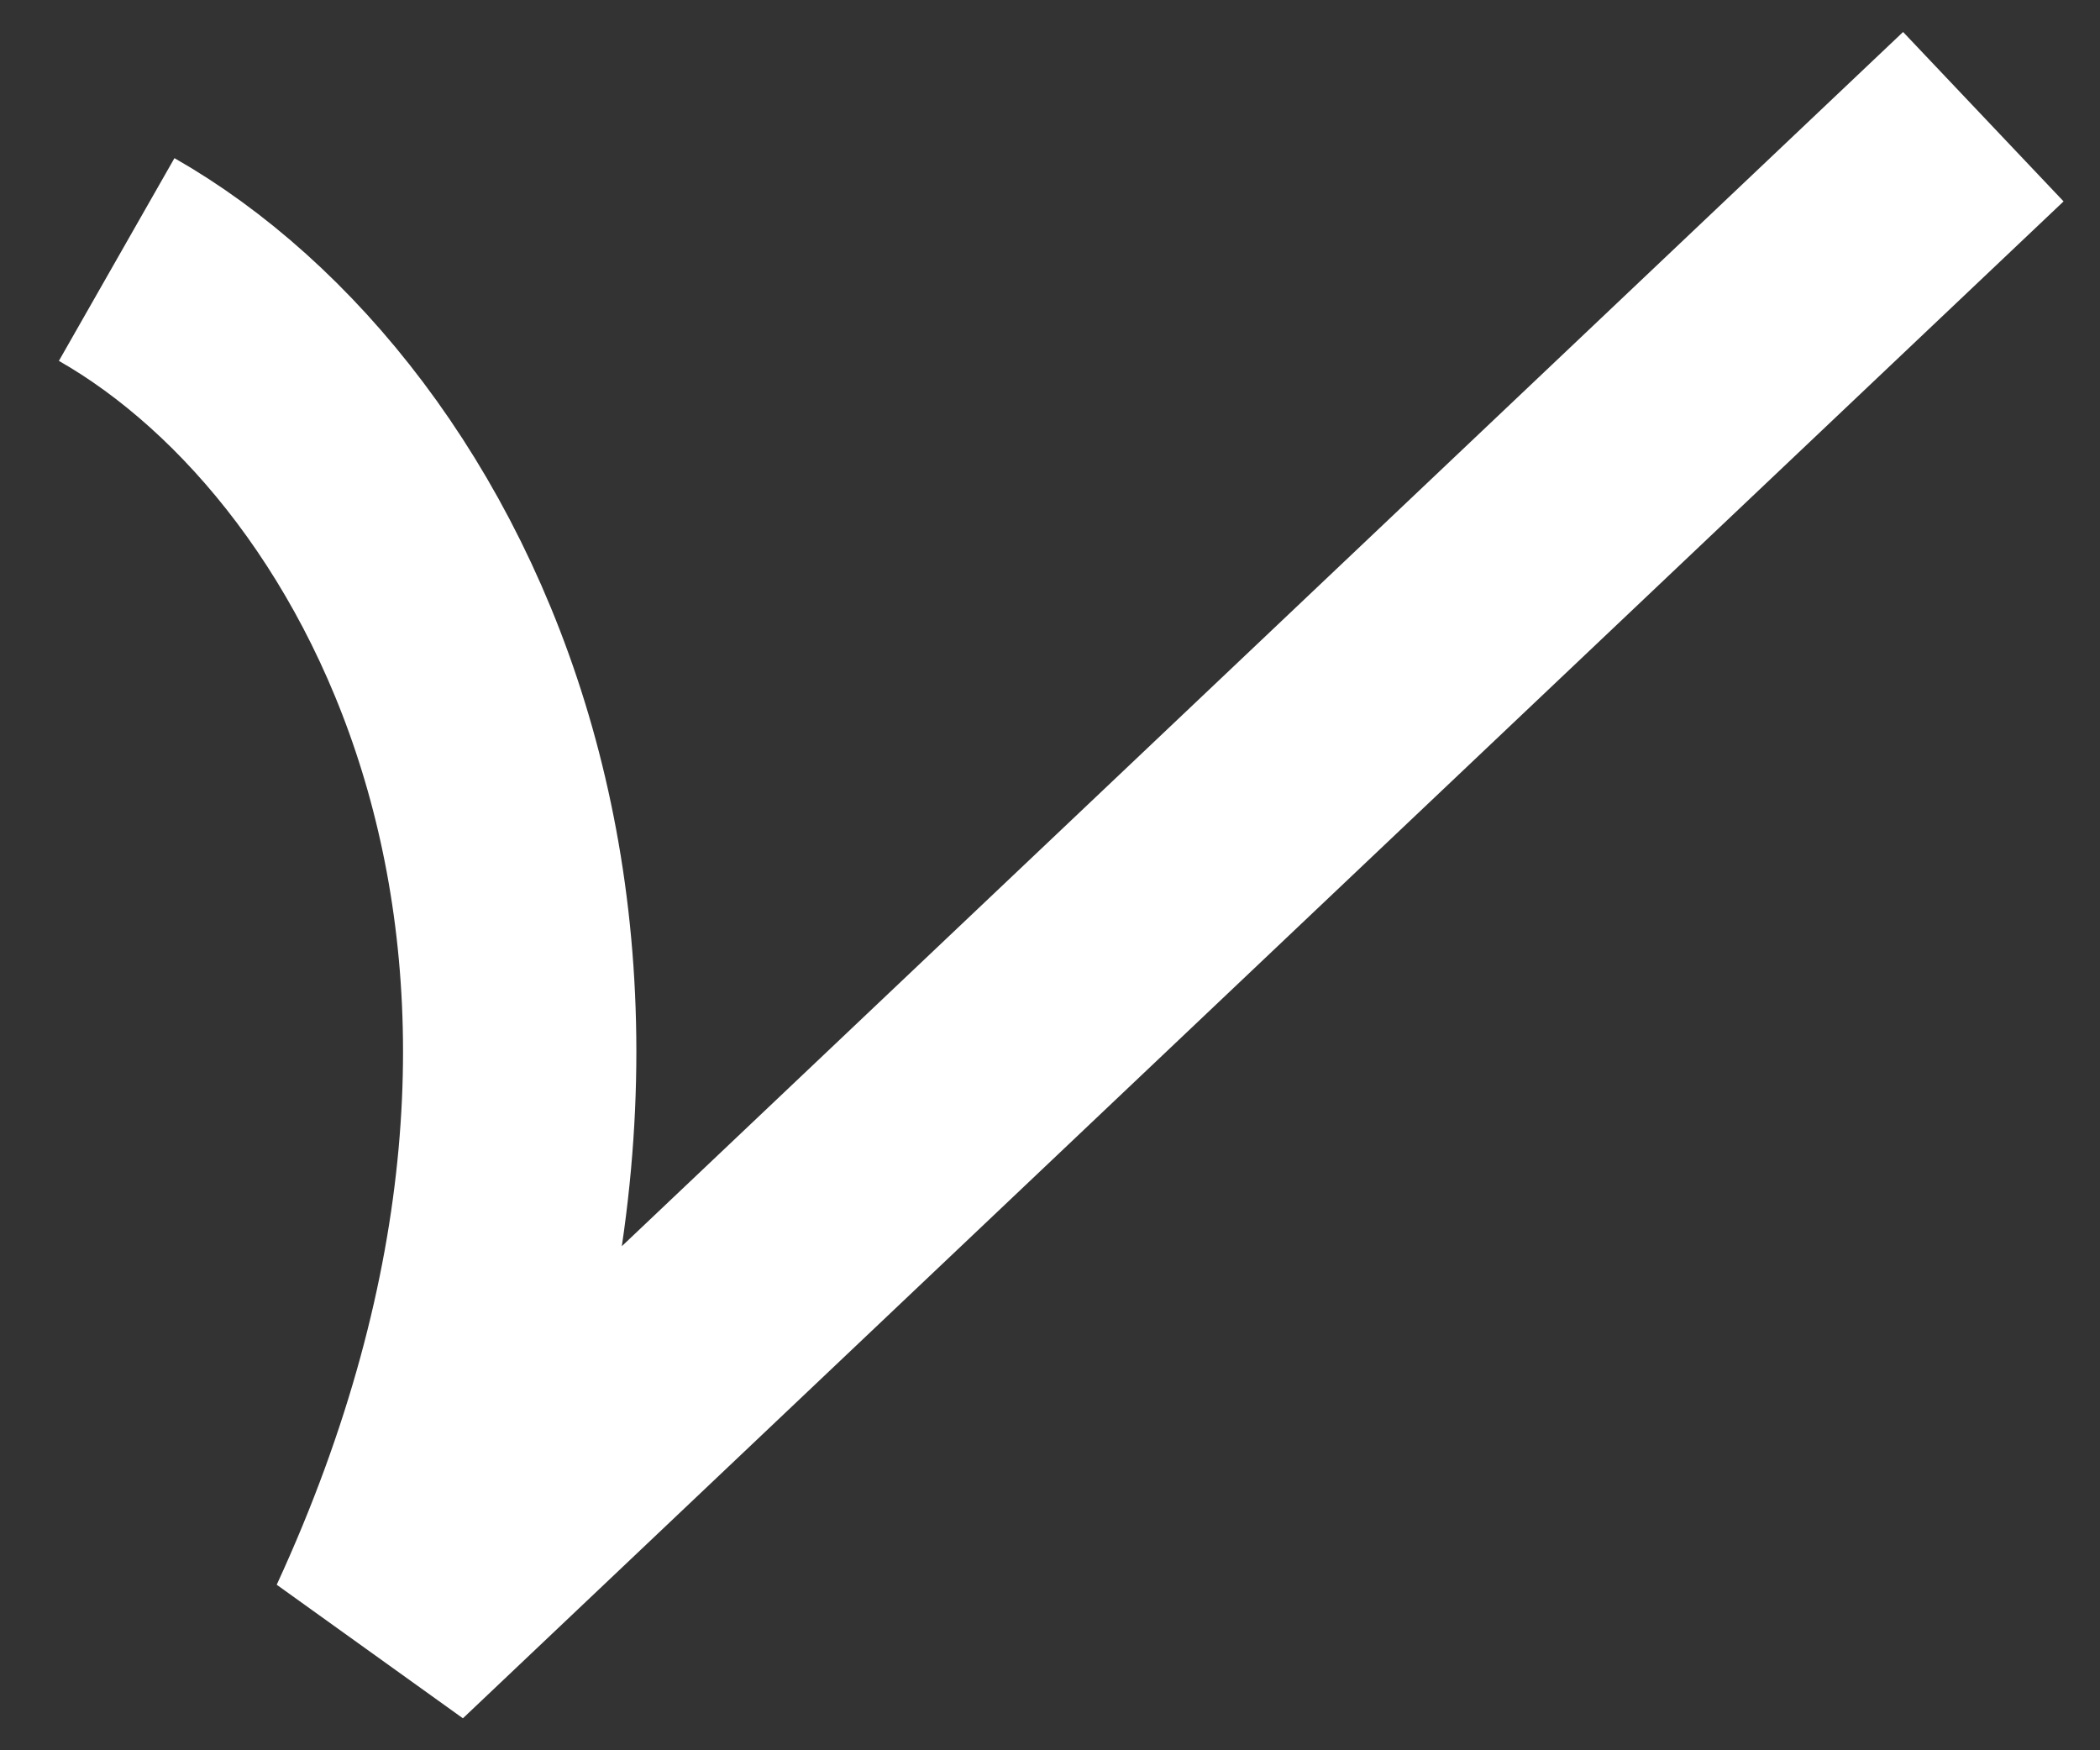 <svg width="18" height="15" viewBox="0 0 18 15" fill="none" xmlns="http://www.w3.org/2000/svg">
<rect x="0" y="0" width="18" height="15" fill="#333333" stroke="none"/>
<path d="M1 2.224C3.603 3.708 5.941 8.229 3.28 14L17 1" stroke="white" stroke-width="2"/>
</svg>
